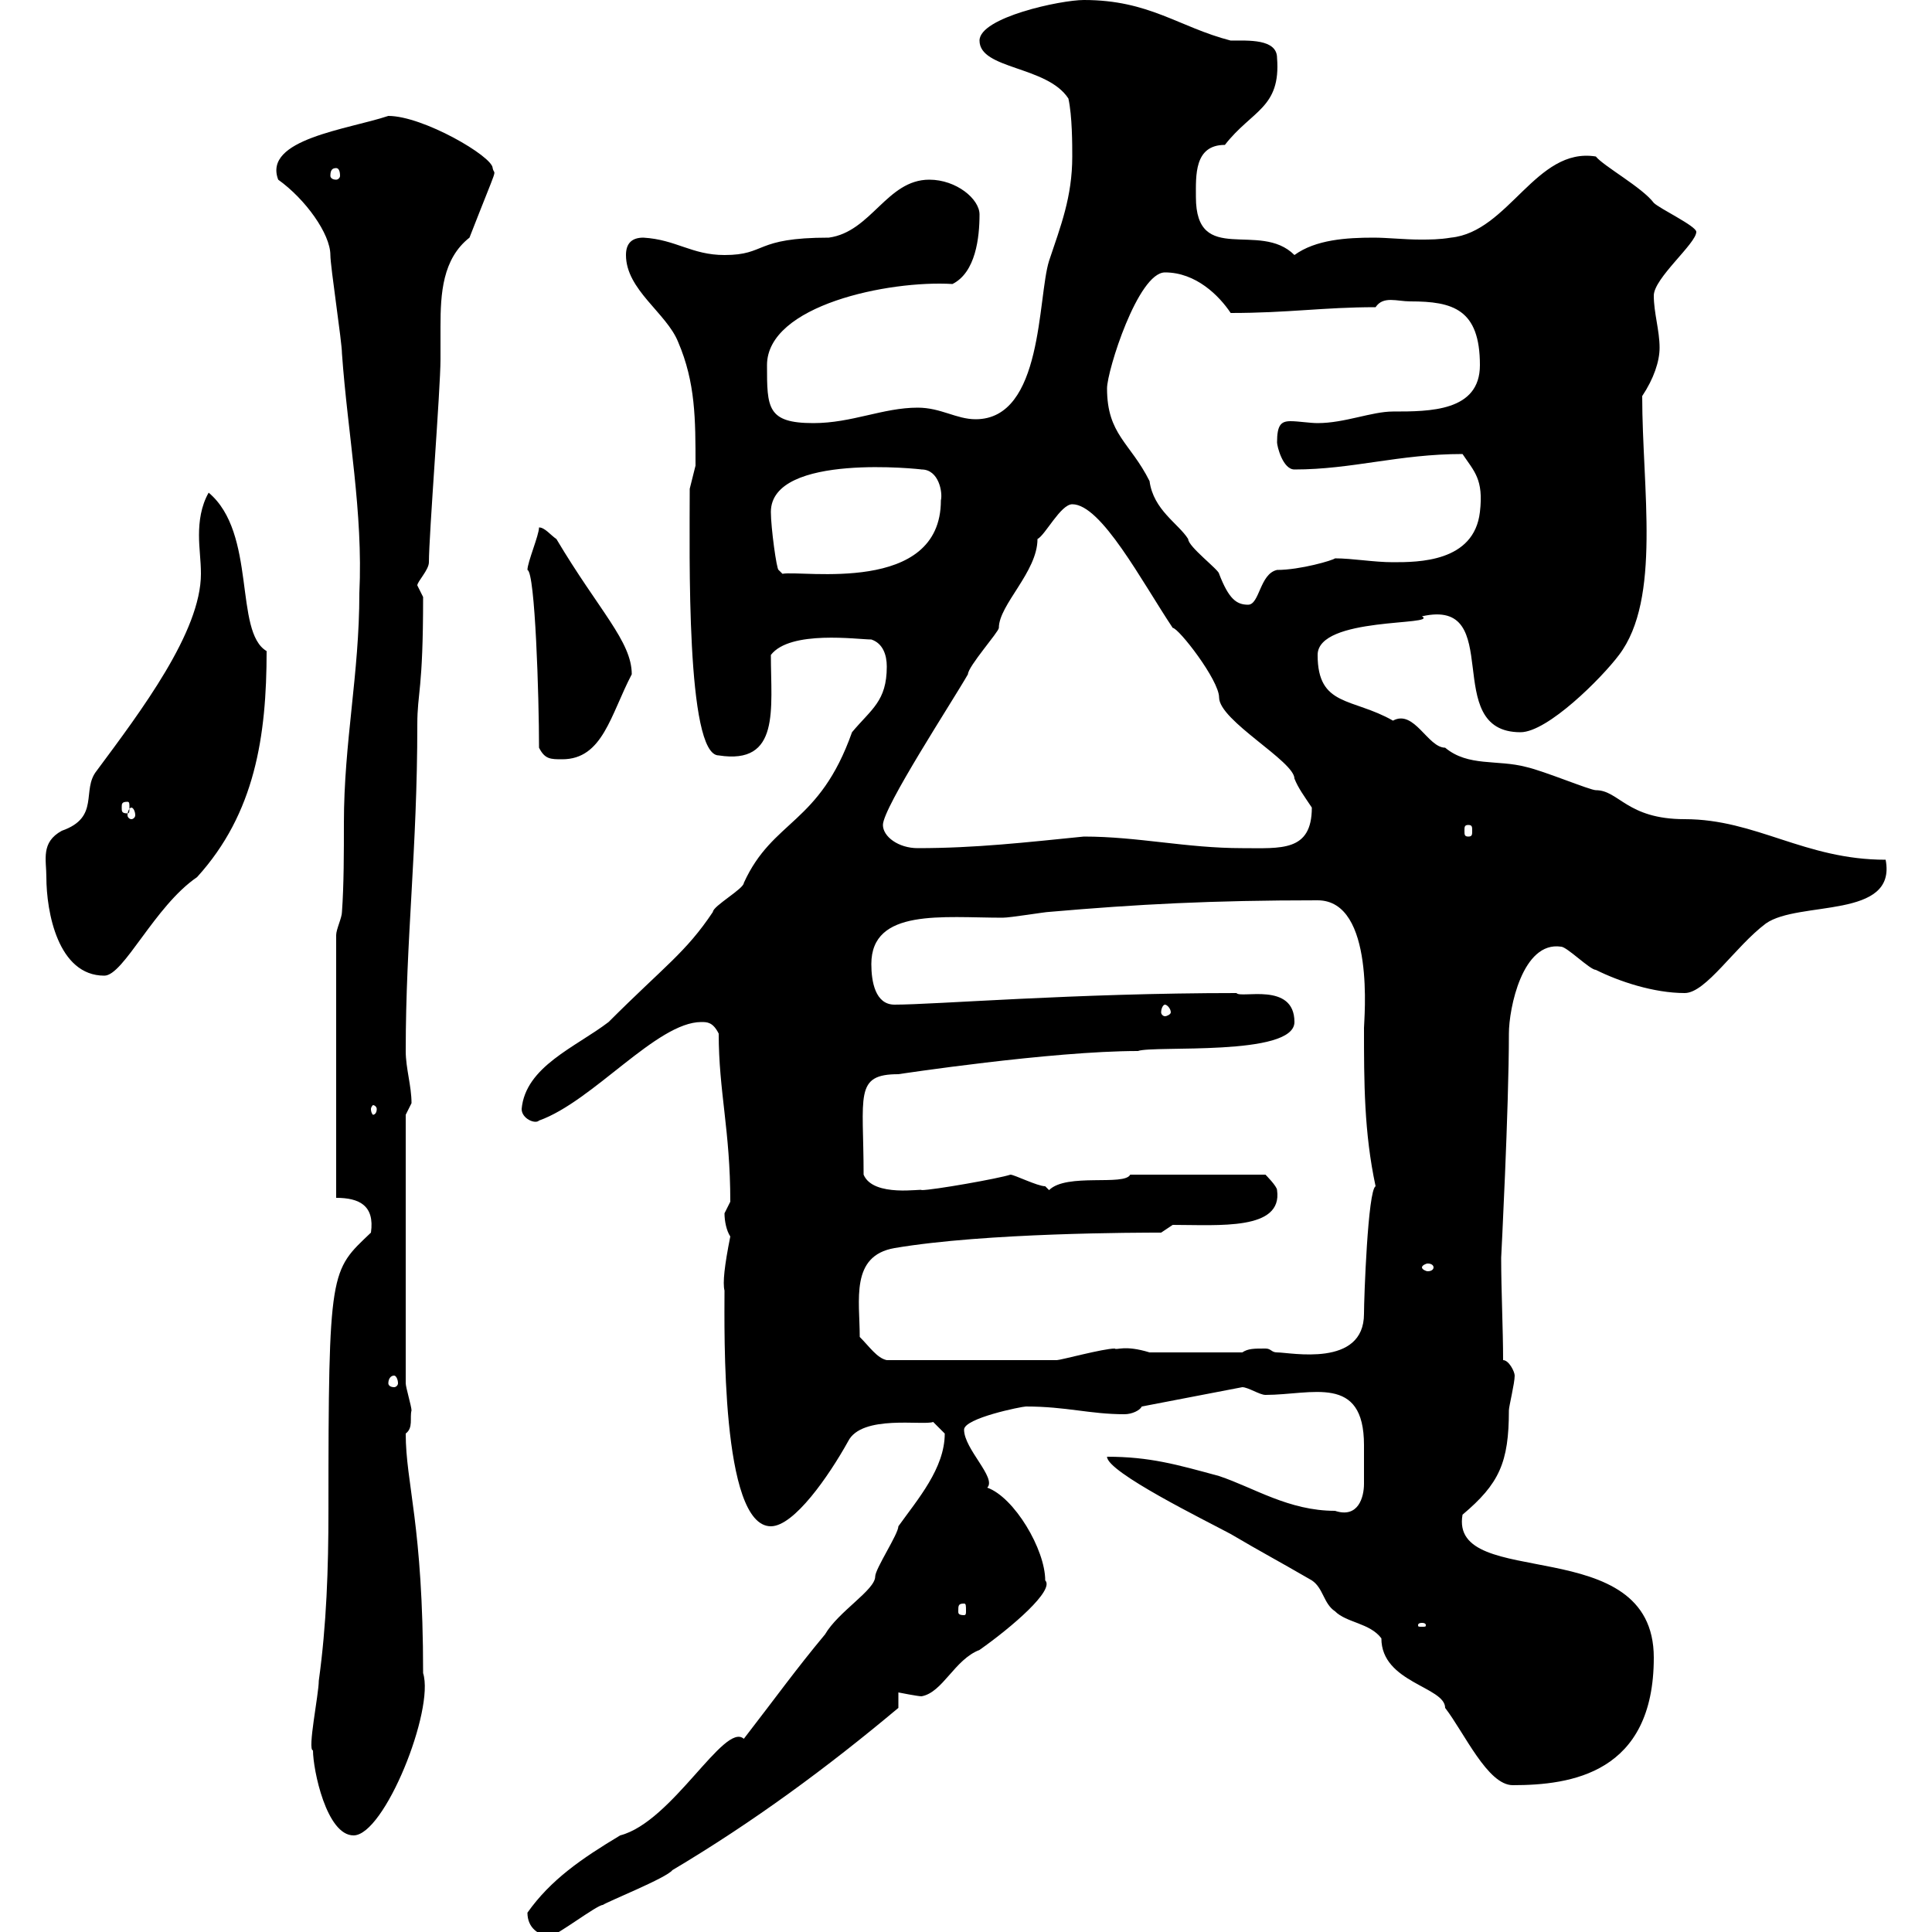 <svg xmlns="http://www.w3.org/2000/svg" xmlns:xlink="http://www.w3.org/1999/xlink" width="300" height="300"><path d="M81.90 297C81.90 299.40 83.70 300.60 85.50 300.60C86.40 300.60 92.70 295.80 93.60 295.80C94.50 295.20 103.50 291.60 104.40 290.40C117 282.90 128.40 274.50 139.50 265.20C139.50 265.20 139.50 263.40 139.50 262.80C139.50 262.80 142.50 263.40 143.10 263.40C146.40 262.80 148.20 257.70 152.10 256.20C157.20 252.60 163.80 246.90 162.30 245.40C162.30 240.60 157.50 232.50 153.30 231C154.80 229.50 149.70 225 149.70 222C149.70 220.20 158.70 218.40 159.30 218.40C165.60 218.40 169.20 219.60 174.60 219.60C175.80 219.60 177 219 177.30 218.40L192.90 215.40C193.80 215.40 195.60 216.60 196.50 216.60C203.70 216.60 211.80 213.30 211.80 224.40C211.80 225.90 211.80 227.10 211.80 228C211.80 228.90 211.80 229.50 211.80 230.40C211.80 232.50 210.90 235.80 207.30 234.60C200.10 234.60 194.70 231 189.30 229.20C182.70 227.40 178.50 226.20 171.90 226.20C171.90 228.60 187.20 236.10 191.10 238.20C196.20 241.20 198 242.10 203.70 245.40C205.50 246.60 205.50 249 207.30 250.20C209.10 252 212.70 252 214.50 254.40C214.50 261.30 224.40 261.90 224.40 265.20C227.40 269.10 231 277.20 234.90 277.20C243.90 277.20 256.80 275.40 256.80 257.40C256.80 237.60 225 247.20 227.10 235.20C232.80 230.40 234.30 227.10 234.30 219C234.30 218.40 235.20 214.80 235.20 213.60C235.20 213 234.30 211.20 233.40 211.20C233.40 206.40 233.10 200.40 233.10 195.30C233.10 195.30 234.30 172.20 234.30 160.50C234.30 156.60 236.40 146.10 242.40 147C243.30 147 246.90 150.60 247.80 150.60C251.40 152.40 256.80 154.20 261.60 154.20C264.90 154.20 269.40 147 274.20 143.40C279.30 139.80 294.60 142.80 292.80 133.50C280.20 133.50 272.70 127.20 261.60 127.20C252.60 127.20 251.40 122.70 247.80 122.70C246.90 122.70 239.70 119.70 237 119.10C232.50 117.90 228 119.10 224.40 116.10C221.70 116.10 219.60 110.10 216.30 111.90C210 108.30 204.60 109.80 204.60 101.70C204.60 95.70 223.50 97.20 220.80 95.70C234 92.70 223.50 113.70 236.10 113.70C240.30 113.70 248.70 105.30 251.40 101.70C258 93 255 75.90 255 61.50C256.80 58.80 257.70 56.10 257.70 54C257.70 51.30 256.80 48.60 256.80 45.90C256.80 43.20 263.40 37.80 263.40 36C263.40 35.10 257.70 32.40 256.80 31.50C255 29.10 249 25.80 247.80 24.30C238.50 22.80 234.30 36 225.30 36.90C223.50 37.20 222 37.20 220.50 37.20C218.10 37.20 215.40 36.90 213.30 36.90C209.10 36.90 204.30 37.20 201 39.60C195.60 34.20 185.70 41.40 185.70 30.60C185.70 27.30 185.40 22.50 190.20 22.50C194.40 17.10 198.90 16.80 198.30 9C198.30 6 193.80 6.30 191.10 6.30C183 4.20 178.50 0 168.30 0C164.70 0 152.10 2.70 152.10 6.30C152.10 10.80 162.60 10.20 165.90 15.30C166.50 18 166.50 22.50 166.50 24.30C166.50 30.60 164.70 35.10 162.90 40.50C161.10 46.20 162 65.10 151.50 65.10C148.50 65.10 146.10 63.30 142.50 63.30C137.10 63.30 132.30 65.70 126.30 65.70C119.10 65.70 119.10 63.30 119.10 56.70C119.10 47.40 138 43.50 147.90 44.10C151.50 42.30 152.10 36.90 152.10 33.30C152.10 30.90 148.50 27.90 144.30 27.90C137.70 27.90 135.30 36 128.70 36.90C117 36.90 119.10 39.60 112.50 39.60C107.40 39.60 105 37.20 99.90 36.90C98.10 36.90 97.20 37.80 97.20 39.60C97.20 45 103.50 48.60 105.30 53.10C108 59.40 108 65.10 108 72.30C108 72.30 107.10 75.90 107.10 75.90C107.10 85.80 106.50 117.30 111.60 117.30C121.20 118.80 119.70 110.10 119.70 101.70C122.70 97.80 133.20 99.30 135.30 99.30C137.10 99.90 137.70 101.70 137.70 103.50C137.70 108.90 135.30 110.10 132.30 113.70C127.20 128.10 120 127.20 115.50 137.10C115.50 138 110.70 140.70 110.70 141.60C106.50 147.90 103.20 150 94.50 158.70C89.40 162.60 81.60 165.60 81 172.20C81 173.70 83.10 174.60 83.70 174C92.10 171 102 158.70 108.90 158.70C109.80 158.70 110.70 158.70 111.60 160.50C111.60 169.50 113.40 175.50 113.40 186.60C113.40 186.60 112.50 188.40 112.50 188.40C112.50 189.60 112.80 191.10 113.40 192C112.50 196.50 112.20 199.20 112.50 200.40C112.50 206.40 111.90 237 119.70 237C123.30 237 128.70 229.20 131.70 223.80C133.80 219.60 143.40 221.40 144.90 220.80C144.90 220.80 146.70 222.60 146.70 222.60C146.70 228 142.50 232.80 139.50 237C139.50 238.20 135.90 243.60 135.90 244.80C135.90 246.90 130.20 250.20 128.10 253.80C123.60 259.20 120.60 263.40 115.50 270C112.50 267.30 104.40 282.90 96.30 285C90.30 288.60 85.50 291.90 81.90 297ZM48.60 271.80C48.60 274.80 50.70 285 54.90 285C59.70 285 67.50 265.50 65.70 259.80C65.70 236.70 63 230.40 63 222.60C64.20 221.70 63.60 220.20 63.90 219C63.90 218.40 63 215.40 63 214.80L63 173.10C63 173.10 63.90 171.30 63.90 171.30C63.90 168.60 63 165.90 63 163.20C63 145.80 64.80 132 64.80 112.50C64.80 107.40 65.70 107.40 65.70 92.70C65.70 92.70 64.80 90.90 64.80 90.90C64.80 90.30 66.60 88.50 66.60 87.30C66.60 83.10 68.40 60.30 68.40 55.80C68.40 54.30 68.40 52.50 68.40 50.70C68.40 45.60 68.70 40.20 72.90 36.90C77.70 24.60 76.80 27.60 76.50 26.10C76.50 24.30 65.70 18 60.30 18C54 20.10 40.80 21.60 43.20 27.90C47.40 30.90 51.30 36.30 51.30 39.60C51.30 41.40 53.10 53.10 53.10 54.90C54 67.50 56.40 79.50 55.80 92.10C55.80 104.70 53.40 115.20 53.40 127.80C53.40 132.30 53.40 137.40 53.10 141.60C53.10 142.50 52.20 144.30 52.20 145.20L52.20 186C55.80 186 58.20 187.20 57.60 191.40C51.30 197.40 51 196.80 51 234.60C51 243.60 50.70 252.30 49.50 261C49.50 263.10 47.70 271.80 48.60 271.80ZM220.80 252C221.40 252 221.40 252.30 221.40 252.30C221.40 252.60 221.40 252.60 220.80 252.60C220.20 252.60 220.20 252.60 220.20 252.30C220.20 252.30 220.20 252 220.80 252ZM149.70 249C150 249 150 249.30 150 250.20C150 250.50 150 250.80 149.70 250.80C148.80 250.80 148.80 250.50 148.80 250.20C148.80 249.30 148.80 249 149.70 249ZM61.20 213.60C61.50 213.60 61.80 214.20 61.80 214.80C61.80 215.10 61.50 215.40 61.20 215.40C60.60 215.40 60.30 215.10 60.30 214.80C60.30 214.20 60.60 213.60 61.20 213.60ZM133.50 207.60C133.50 201.90 132 195 138.90 193.80C153 191.40 177 191.40 180.30 191.40C180.30 191.40 182.10 190.20 182.10 190.20C189.30 190.20 199.20 191.10 198.30 184.80C198.30 184.20 196.50 182.40 196.50 182.40L175.50 182.40C174.60 184.20 165.60 182.10 162.90 184.80C162.90 184.80 162.30 184.20 162.30 184.20C161.10 184.20 157.50 182.40 156.90 182.40C155.10 183 144.90 184.80 143.10 184.80C143.40 184.50 135.60 186 134.10 182.40C134.10 170.10 132.60 166.80 139.50 166.80C139.50 166.80 163.20 163.20 176.70 163.20C179.10 162.30 201 164.10 201 158.70C201 152.40 192.60 155.10 192 154.20C166.80 154.20 145.20 156 138.90 156C135.90 156 135.30 152.40 135.30 149.70C135.30 141 146.40 142.50 155.70 142.50C156.90 142.50 162.30 141.60 162.90 141.60C176.70 140.40 188.10 139.80 204.60 139.80C213.60 139.80 211.80 158.40 211.80 159.60C211.80 168 211.80 175.80 213.60 184.20C212.40 184.80 211.80 201.60 211.80 204C211.80 212.40 200.40 210 198.30 210C197.40 210 197.40 209.40 196.50 209.40C194.70 209.40 193.80 209.40 192.90 210L178.50 210C174.60 208.80 173.40 209.70 173.10 209.40C171.30 209.40 164.70 211.20 164.10 211.20L137.70 211.20C136.20 210.90 135 209.10 133.50 207.60ZM222.60 196.80C222.60 197.10 222.30 197.40 221.70 197.40C221.40 197.40 220.80 197.10 220.80 196.80C220.80 196.50 221.40 196.20 221.70 196.20C222.30 196.20 222.60 196.50 222.60 196.80ZM58.50 172.20C58.50 172.80 58.20 173.10 57.90 173.10C57.90 173.10 57.60 172.80 57.60 172.20C57.60 171.90 57.90 171.60 57.90 171.60C58.20 171.60 58.50 171.90 58.50 172.20ZM180.90 156C181.20 156 181.80 156.60 181.80 157.20C181.80 157.50 181.20 157.80 180.90 157.80C180.60 157.80 180.30 157.50 180.30 157.20C180.30 156.60 180.60 156 180.90 156ZM7.20 136.20C7.20 141.60 9 151.50 16.20 151.50C19.20 151.50 24 140.70 30.60 136.20C39.60 126.30 41.40 114.30 41.40 101.10C36.30 98.10 39.90 82.80 32.40 76.50C31.20 78.60 30.90 81 30.90 83.10C30.90 85.20 31.20 87 31.20 89.10C31.20 98.10 21.90 110.40 15 119.70C12.60 122.70 15.60 126.90 9.60 129C6.30 130.80 7.20 133.50 7.20 136.20ZM137.10 128.10C137.10 125.40 147.90 108.90 150.30 104.70C150.30 103.50 155.10 98.10 155.10 97.50C155.10 93.90 161.10 88.80 161.10 83.70C162.30 83.10 164.70 78.30 166.50 78.30C171 78.30 177.30 90.30 182.10 97.50C183 97.50 189.30 105.60 189.30 108.30C189.30 111.90 201 118.20 201 120.90C201.60 122.40 202.50 123.60 203.70 125.40C203.70 132.30 198.90 131.70 192.90 131.70C184.20 131.70 176.70 129.90 168.30 129.90C159.30 130.80 151.50 131.70 142.50 131.70C139.50 131.70 137.10 129.90 137.10 128.10ZM228 128.10C228.60 128.10 228.60 128.40 228.60 129C228.60 129.60 228.60 129.90 228 129.90C227.40 129.90 227.40 129.60 227.40 129C227.40 128.40 227.40 128.10 228 128.10ZM20.40 125.40C20.70 125.40 21 126 21 126.60C21 126.90 20.70 127.20 20.40 127.20C20.10 127.20 19.80 126.90 19.80 126.60C19.80 126 20.10 125.40 20.40 125.40ZM19.80 124.50C20.10 124.50 20.10 124.80 20.10 125.40C20.10 126 20.10 126.30 19.80 126.30C18.90 126.30 18.90 126 18.90 125.40C18.90 124.80 18.90 124.50 19.80 124.50ZM83.70 116.10C84.60 117.90 85.50 117.90 87.30 117.90C93.60 117.90 94.80 111 98.10 104.70C98.10 99.60 93 94.80 86.40 83.70C85.50 83.10 84.60 81.90 83.70 81.90C83.70 83.10 81.90 87.30 81.90 88.50C83.10 88.80 83.70 108.30 83.70 116.10ZM171.90 60.30C171.90 57.60 176.70 42.30 180.90 42.30C185.70 42.30 189.30 45.90 191.10 48.60C200.10 48.60 205.50 47.70 213.60 47.70C214.80 45.90 216.90 46.80 219 46.80C225.60 46.80 229.80 48 229.80 56.70C229.80 63.90 222 63.90 216.30 63.90C213 63.90 208.80 65.70 204.60 65.70C203.40 65.70 201.60 65.40 200.40 65.40C198.90 65.40 198.30 66 198.30 68.70C198.30 69.30 199.20 72.90 201 72.90C210 72.90 217.20 70.50 227.10 70.50C228.90 73.20 230.40 74.40 229.80 79.50C228.90 87.30 220.20 87.30 216.30 87.30C213.30 87.30 210 86.70 207.30 86.70C207 87 201.90 88.50 198.30 88.50C195.60 89.10 195.60 93.90 193.80 93.90C192 93.90 190.80 93 189.30 89.10C189.30 88.50 184.50 84.90 184.50 83.70C183 81.30 179.10 79.20 178.50 74.70C175.50 68.70 171.90 67.50 171.90 60.30ZM119.70 79.50C119.70 70.20 143.40 72.90 143.10 72.90C145.80 72.90 146.40 76.50 146.10 77.70C146.10 92.40 124.50 88.50 121.50 89.10L120.90 88.50C120.60 88.50 119.70 81.90 119.70 79.50ZM52.20 26.10C52.50 26.10 52.80 26.40 52.80 27.30C52.80 27.60 52.50 27.90 52.20 27.90C51.60 27.90 51.30 27.60 51.30 27.30C51.30 26.40 51.60 26.10 52.20 26.10Z"/></svg>